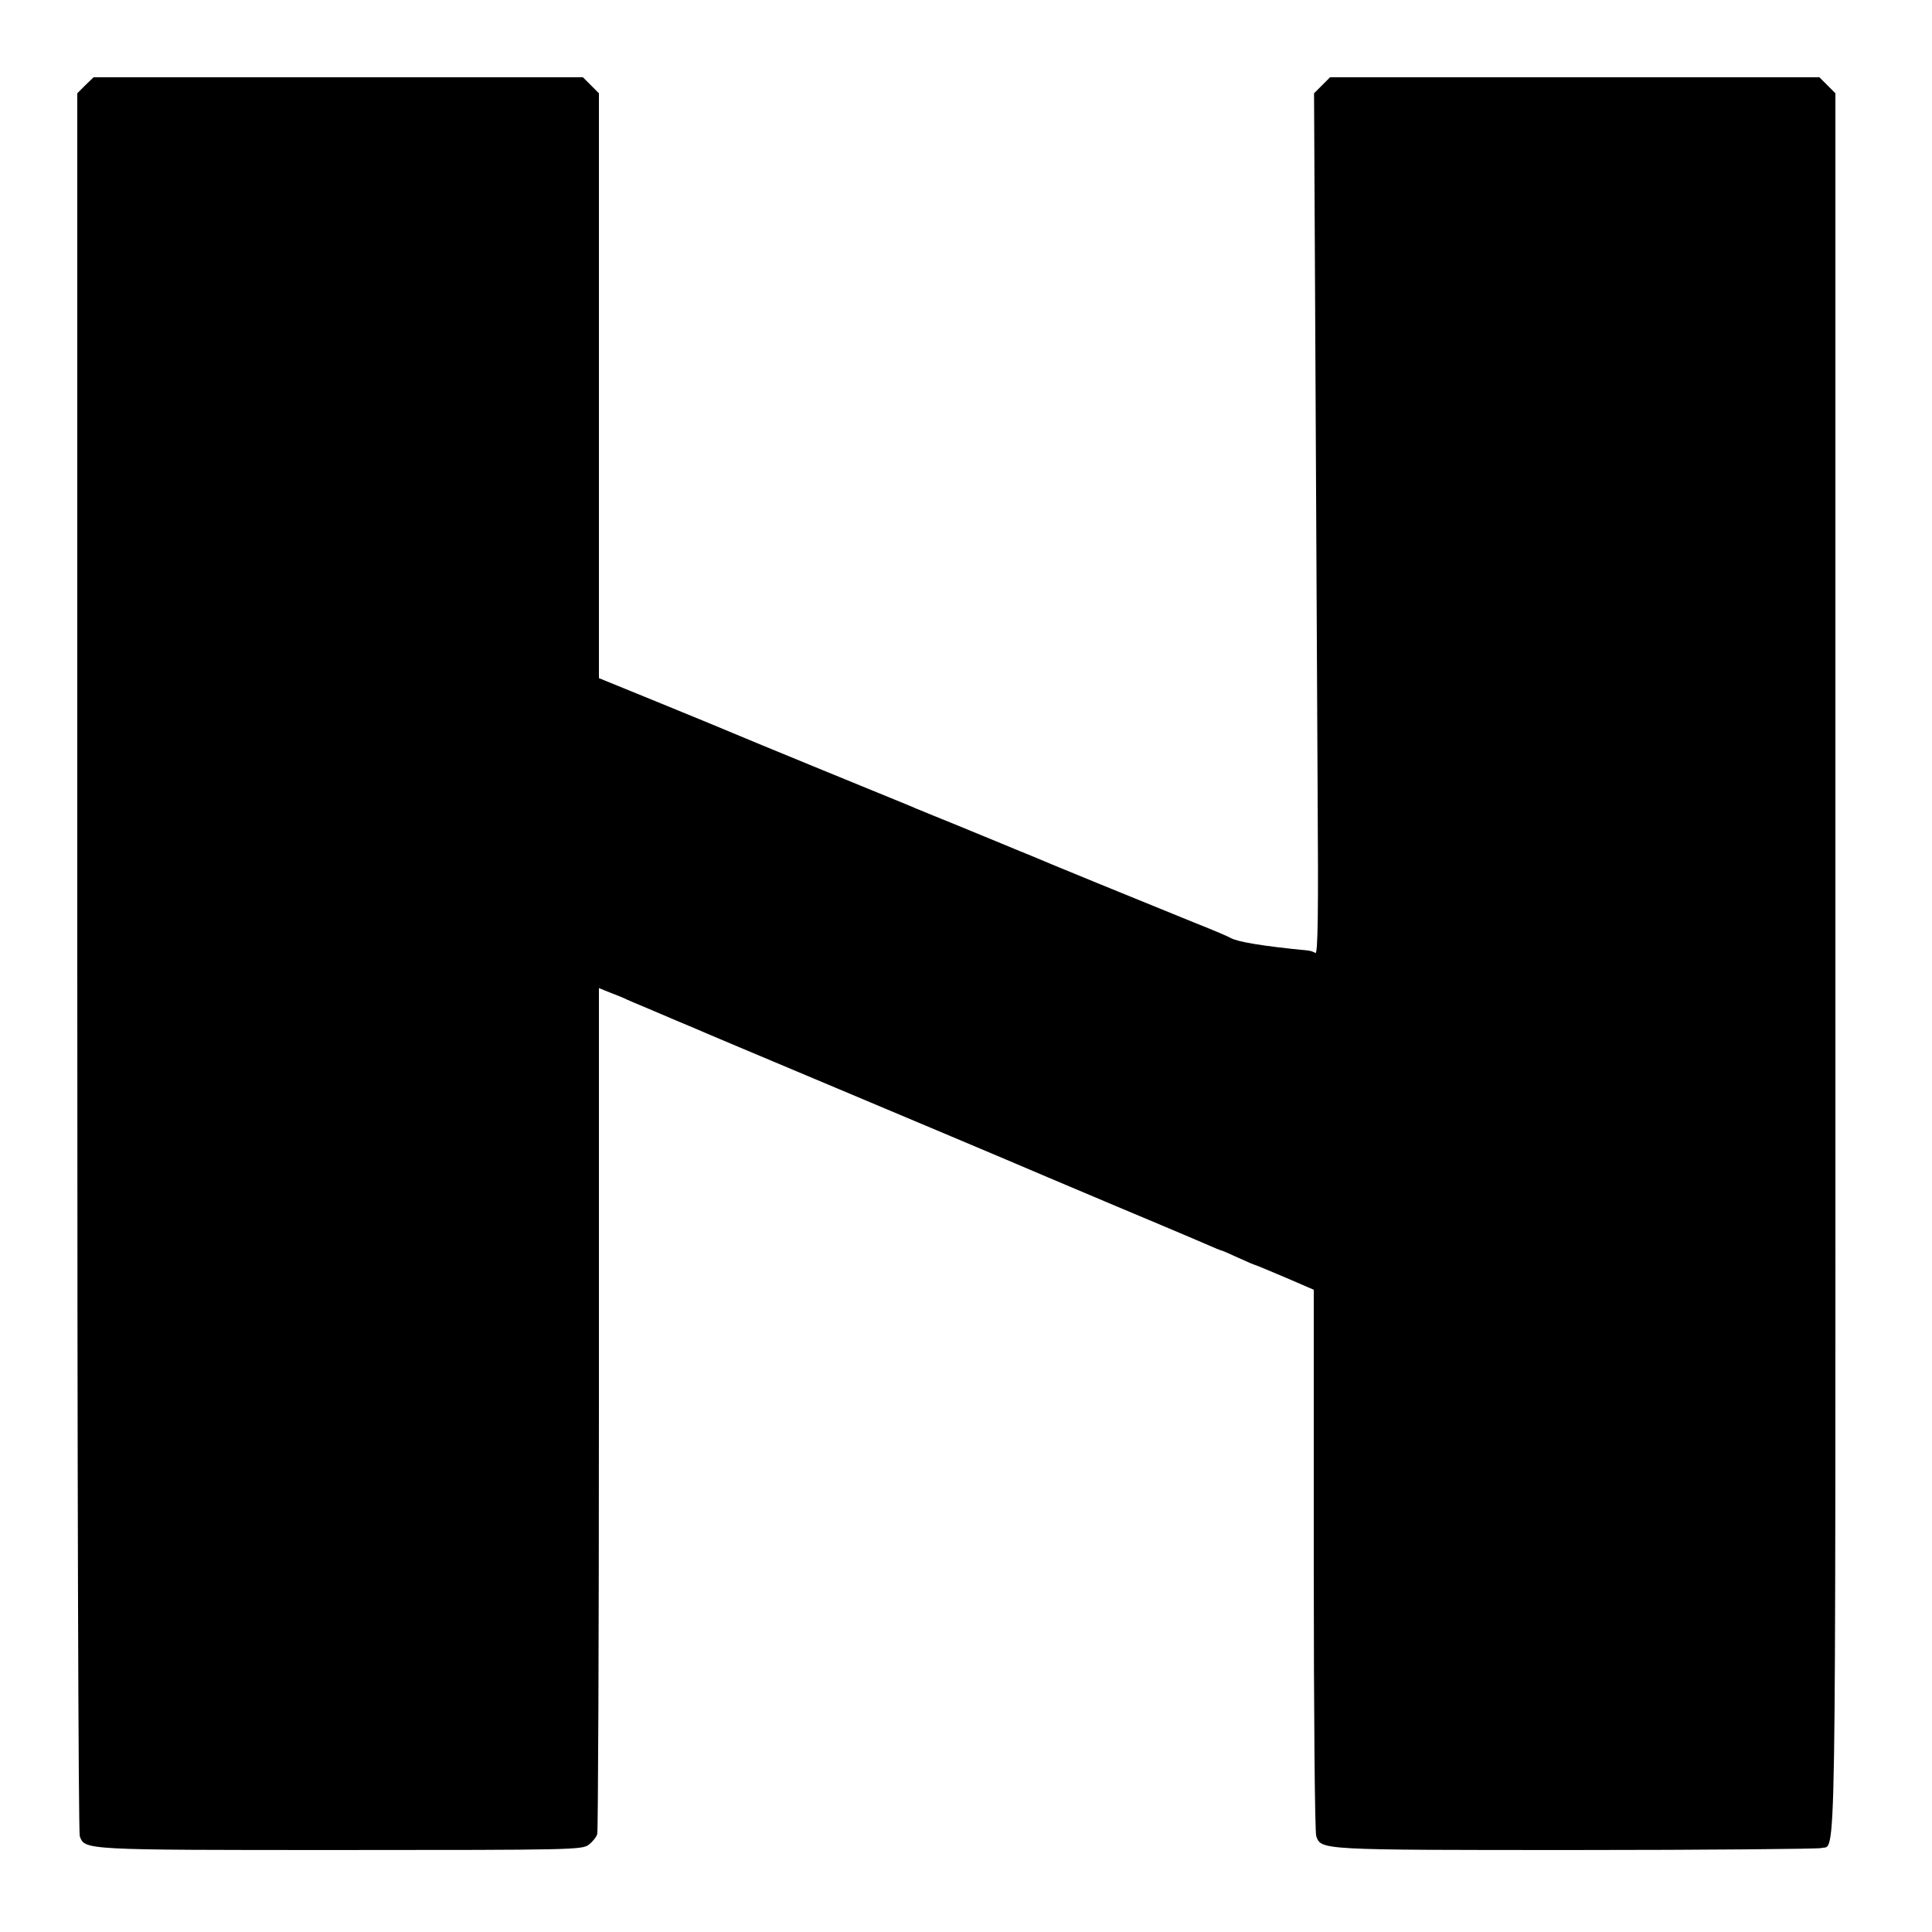 <?xml version="1.0" standalone="no"?>
<!DOCTYPE svg PUBLIC "-//W3C//DTD SVG 20010904//EN"
 "http://www.w3.org/TR/2001/REC-SVG-20010904/DTD/svg10.dtd">
<svg version="1.0" xmlns="http://www.w3.org/2000/svg"
 width="700pt" height="700pt" viewBox="0 0 700 700"
 preserveAspectRatio="xMidYMid meet">
<g transform="translate(0,700) scale(0.1,-0.1)"
fill="#000000" stroke="none">
<path d="M309 6691 l-29 -29 0 -3146 c0 -1880 4 -3154 9 -3169 19 -50 9 -50
945 -50 839 0 875 1 899 19 14 11 28 28 31 39 3 11 6 705 6 1542 l0 1523 27
-11 c15 -6 41 -16 58 -23 16 -8 59 -26 95 -41 98 -42 127 -54 163 -69 17 -8
248 -105 512 -216 264 -111 611 -257 770 -325 160 -68 346 -146 415 -175 69
-29 144 -61 167 -71 23 -10 44 -19 46 -19 3 0 31 -12 63 -27 33 -15 61 -27 64
-27 3 -1 52 -21 108 -45 l102 -44 0 -978 c0 -568 4 -988 9 -1002 19 -50 9 -50
939 -50 477 0 878 4 890 7 56 18 52 -204 52 3211 l0 3147 -29 29 -29 29 -887
0 -886 0 -29 -29 -29 -29 5 -973 c3 -536 6 -1238 8 -1561 3 -430 1 -586 -8
-581 -6 4 -17 8 -26 9 -165 16 -254 31 -280 45 -8 5 -64 29 -125 53 -183 74
-579 236 -600 246 -11 4 -59 24 -107 44 -49 20 -127 52 -175 72 -49 20 -97 39
-108 44 -11 4 -36 15 -55 23 -19 8 -163 67 -320 131 -157 64 -298 123 -315
130 -16 7 -132 55 -257 106 l-228 93 0 1059 0 1060 -29 29 -29 29 -887 0 -886
0 -30 -29z"/>
</g>
</svg>
